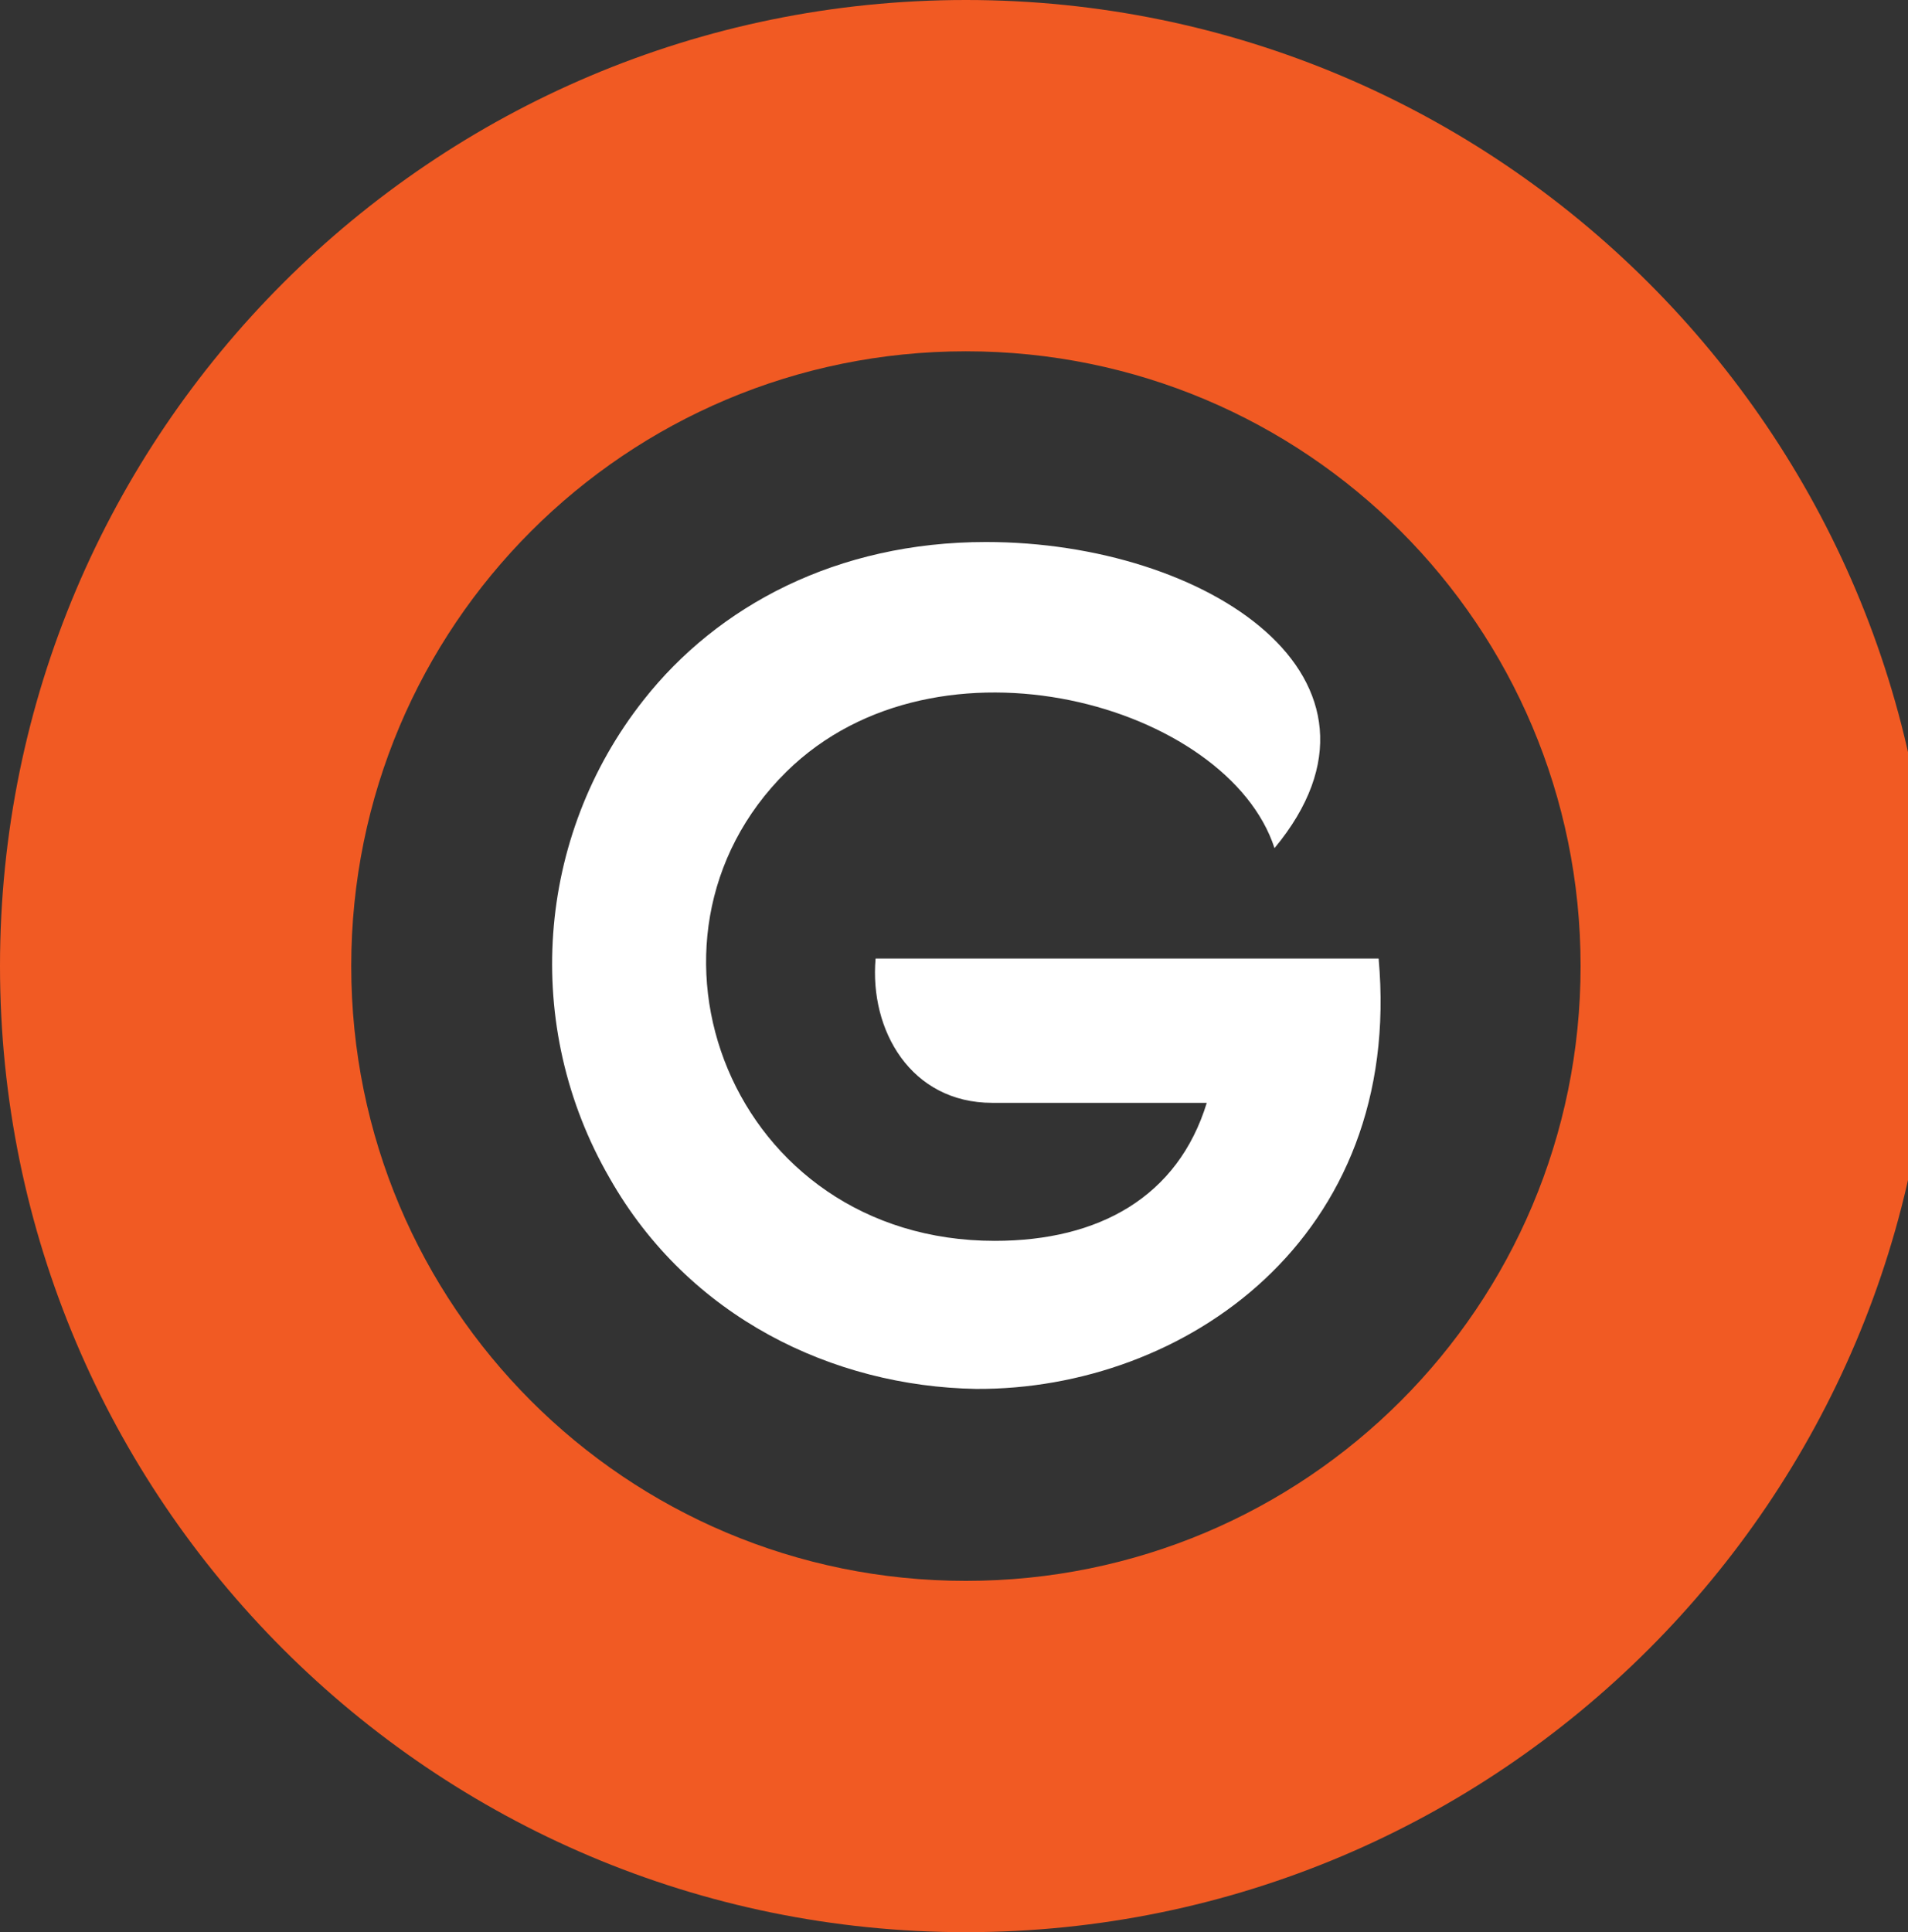 <?xml version="1.0" encoding="utf-8"?>
<!-- Generator: Adobe Illustrator 22.0.1, SVG Export Plug-In . SVG Version: 6.00 Build 0)  -->
<svg version="1.1" id="Layer_1" xmlns="http://www.w3.org/2000/svg" xmlns:xlink="http://www.w3.org/1999/xlink" x="0px" y="0px"
	 viewBox="0 0 152.1 154" style="enable-background:new 0 0 152.1 154;" xml:space="preserve">
<rect x="0" y="0" width="152.1" height="154" fill="#333333" stroke="none"/>
<style type="text/css">
	.st0{fill:#fff;}
	.st1{fill:#F15A23;}
</style>
<g id="Layer_2_1_">
	<g id="Layer_2-2">
		<path class="st0" d="M62.7,61.5c-13.6,13.4-4.4,37.4,16.6,37.4c8.3,0,14.6-3.5,16.9-11H79.1c-6.5,0-9.8-5.8-9.3-11.5h40.1
			c2,22.3-15.5,34.4-32.1,34.3c-11.4-0.2-22.9-5.7-29.2-16.8c-7-12.1-5.9-27.2,2.7-38.1c5.9-7.5,15.4-12.6,27.3-12.6
			c17.6,0,34.2,10.9,23,24.4C97.9,56.2,74.8,49.6,62.7,61.5z"/>
		<path class="st1" d="M77,0C34.5,0,0,34.5,0,77s34.5,77,77,77s77-34.5,77-77S119.5,0,77,0z M77,126c-27.1,0-49-21.9-49-49
			s21.9-49,49-49s49,21.9,49,49S104.1,126,77,126L77,126z"/>
	</g>
</g>
</svg>
